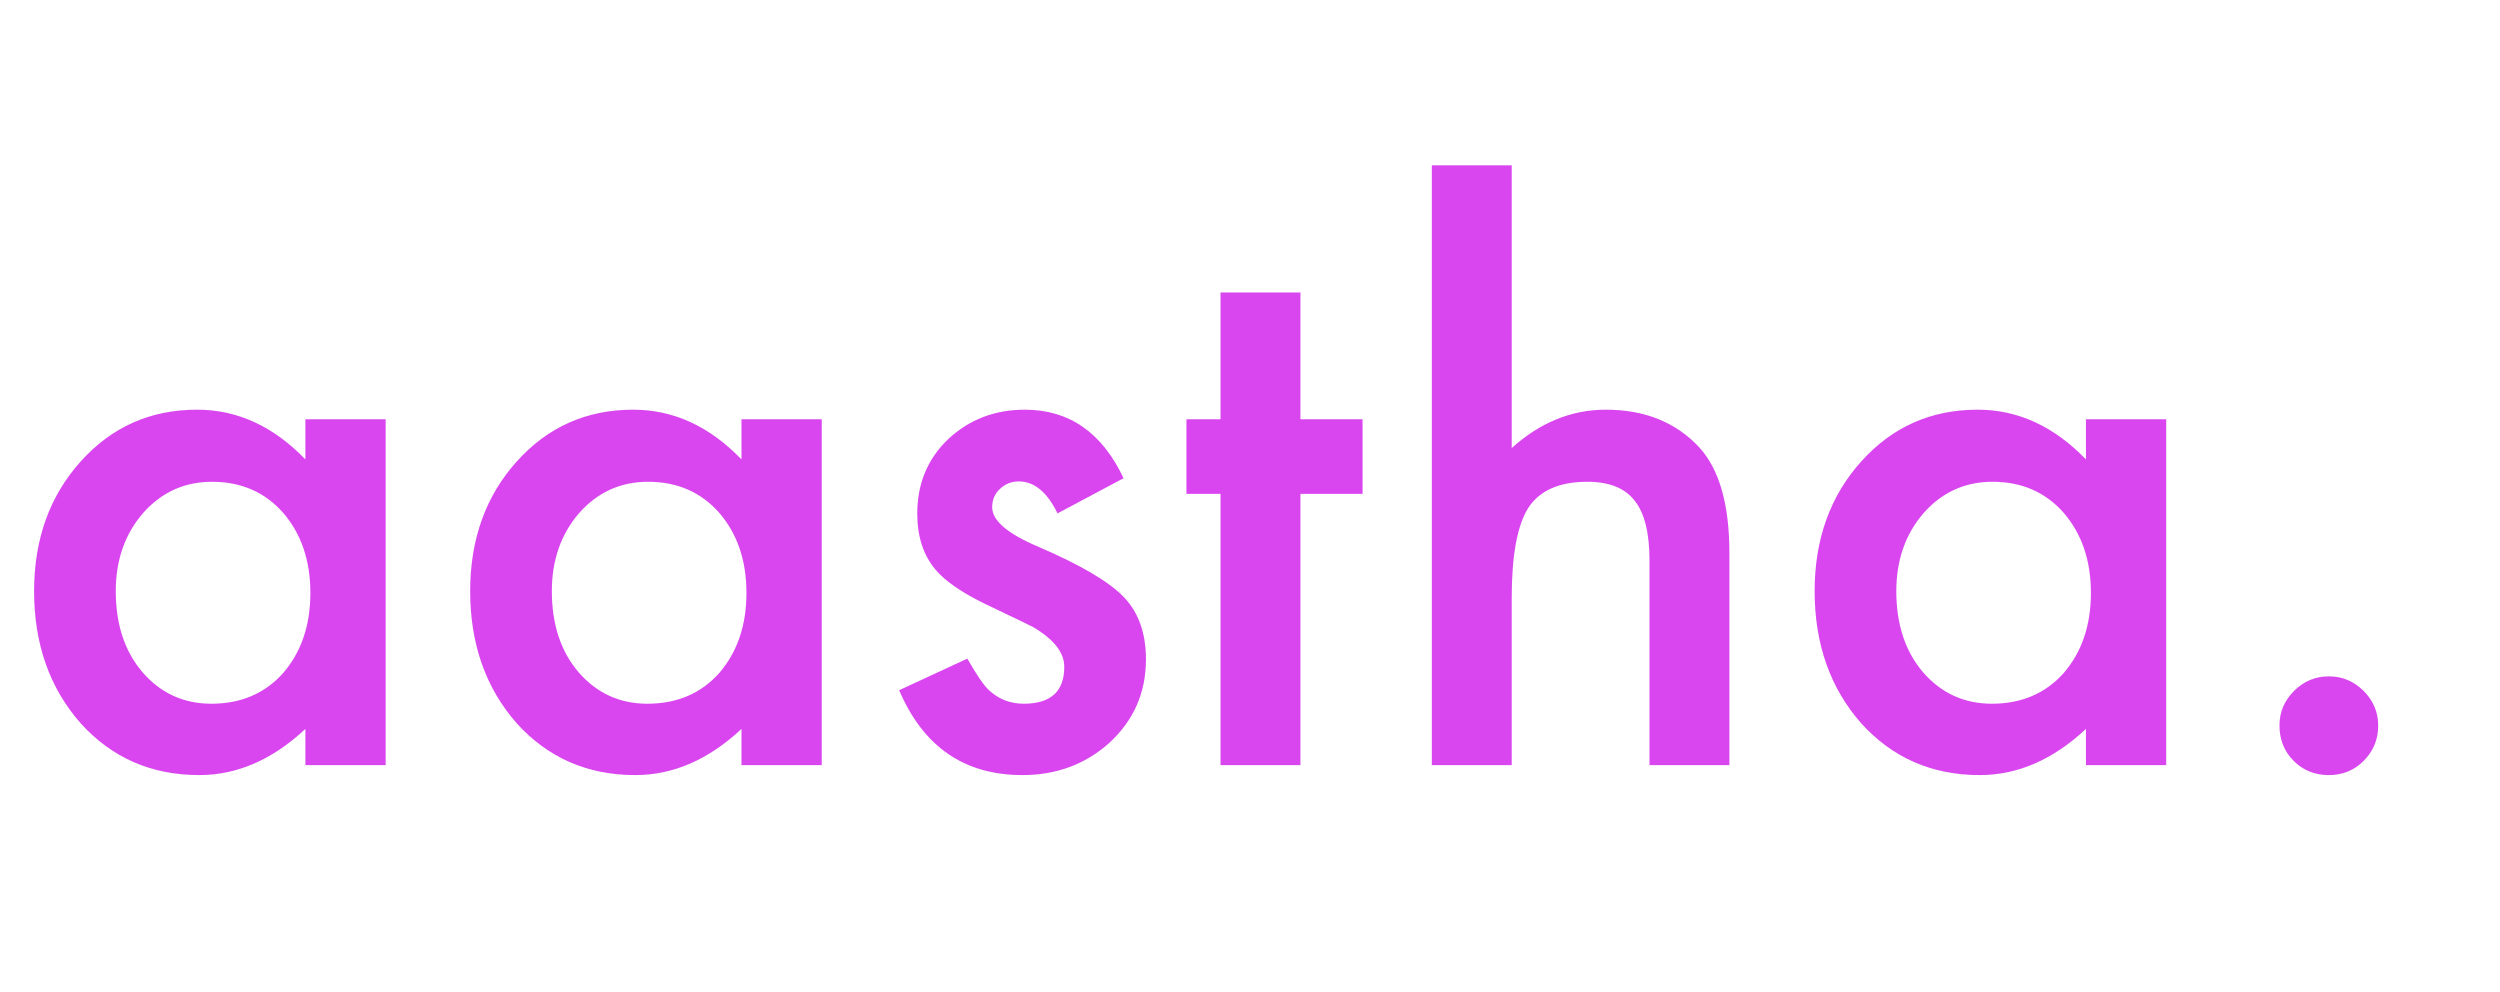 <svg width="330" height="131" viewBox="0 0 330 131" fill="none" xmlns="http://www.w3.org/2000/svg">
<rect x="0" y="0" width="330" height="131" fill="#333333" stroke="none"/>
<g clip-path="url(#clip0_2_2)">
<rect width="330" height="131" fill="white"/>
<path d="M40.312 55.344H50.906V101H40.312V96.219C35.969 100.281 31.297 102.312 26.297 102.312C19.984 102.312 14.766 100.031 10.641 95.469C6.547 90.812 4.5 85 4.5 78.031C4.5 71.188 6.547 65.484 10.641 60.922C14.734 56.359 19.859 54.078 26.016 54.078C31.328 54.078 36.094 56.266 40.312 60.641V55.344ZM15.281 78.031C15.281 82.406 16.453 85.969 18.797 88.719C21.203 91.5 24.234 92.891 27.891 92.891C31.797 92.891 34.953 91.547 37.359 88.859C39.766 86.078 40.969 82.547 40.969 78.266C40.969 73.984 39.766 70.453 37.359 67.672C34.953 64.953 31.828 63.594 27.984 63.594C24.359 63.594 21.328 64.969 18.891 67.719C16.484 70.5 15.281 73.938 15.281 78.031ZM97.875 55.344H108.469V101H97.875V96.219C93.531 100.281 88.859 102.312 83.859 102.312C77.547 102.312 72.328 100.031 68.203 95.469C64.109 90.812 62.062 85 62.062 78.031C62.062 71.188 64.109 65.484 68.203 60.922C72.297 56.359 77.422 54.078 83.578 54.078C88.891 54.078 93.656 56.266 97.875 60.641V55.344ZM72.844 78.031C72.844 82.406 74.016 85.969 76.359 88.719C78.766 91.5 81.797 92.891 85.453 92.891C89.359 92.891 92.516 91.547 94.922 88.859C97.328 86.078 98.531 82.547 98.531 78.266C98.531 73.984 97.328 70.453 94.922 67.672C92.516 64.953 89.391 63.594 85.547 63.594C81.922 63.594 78.891 64.969 76.453 67.719C74.047 70.5 72.844 73.938 72.844 78.031ZM148.312 63.125L139.594 67.766C138.219 64.953 136.516 63.547 134.484 63.547C133.516 63.547 132.688 63.875 132 64.531C131.312 65.156 130.969 65.969 130.969 66.969C130.969 68.719 133 70.453 137.062 72.172C142.656 74.578 146.422 76.797 148.359 78.828C150.297 80.859 151.266 83.594 151.266 87.031C151.266 91.438 149.641 95.125 146.391 98.094C143.234 100.906 139.422 102.312 134.953 102.312C127.297 102.312 121.875 98.578 118.688 91.109L127.688 86.938C128.938 89.125 129.891 90.516 130.547 91.109C131.828 92.297 133.359 92.891 135.141 92.891C138.703 92.891 140.484 91.266 140.484 88.016C140.484 86.141 139.109 84.391 136.359 82.766C135.297 82.234 134.234 81.719 133.172 81.219C132.109 80.719 131.031 80.203 129.938 79.672C126.875 78.172 124.719 76.672 123.469 75.172C121.875 73.266 121.078 70.812 121.078 67.812C121.078 63.844 122.438 60.562 125.156 57.969C127.938 55.375 131.312 54.078 135.281 54.078C141.125 54.078 145.469 57.094 148.312 63.125ZM171.656 65.188V101H161.109V65.188H156.609V55.344H161.109V38.609H171.656V55.344H179.859V65.188H171.656ZM189 21.828H199.547V59.141C203.297 55.766 207.438 54.078 211.969 54.078C217.125 54.078 221.25 55.75 224.344 59.094C226.969 62 228.281 66.641 228.281 73.016V101H217.734V74C217.734 70.344 217.078 67.703 215.766 66.078C214.484 64.422 212.406 63.594 209.531 63.594C205.844 63.594 203.25 64.734 201.75 67.016C200.281 69.328 199.547 73.297 199.547 78.922V101H189V21.828ZM275.344 55.344H285.938V101H275.344V96.219C271 100.281 266.328 102.312 261.328 102.312C255.016 102.312 249.797 100.031 245.672 95.469C241.578 90.812 239.531 85 239.531 78.031C239.531 71.188 241.578 65.484 245.672 60.922C249.766 56.359 254.891 54.078 261.047 54.078C266.359 54.078 271.125 56.266 275.344 60.641V55.344ZM250.312 78.031C250.312 82.406 251.484 85.969 253.828 88.719C256.234 91.5 259.266 92.891 262.922 92.891C266.828 92.891 269.984 91.547 272.391 88.859C274.797 86.078 276 82.547 276 78.266C276 73.984 274.797 70.453 272.391 67.672C269.984 64.953 266.859 63.594 263.016 63.594C259.391 63.594 256.359 64.969 253.922 67.719C251.516 70.5 250.312 73.938 250.312 78.031ZM300.891 95.75C300.891 94 301.531 92.484 302.812 91.203C304.094 89.922 305.625 89.281 307.406 89.281C309.188 89.281 310.719 89.922 312 91.203C313.281 92.484 313.922 94.016 313.922 95.797C313.922 97.609 313.281 99.156 312 100.438C310.75 101.688 309.219 102.312 307.406 102.312C305.562 102.312 304.016 101.688 302.766 100.438C301.516 99.188 300.891 97.625 300.891 95.75Z" fill="#D946EF"/>
</g>
<defs>
<clipPath id="clip0_2_2">
<rect width="330" height="131" fill="white"/>
</clipPath>
</defs>
</svg>
